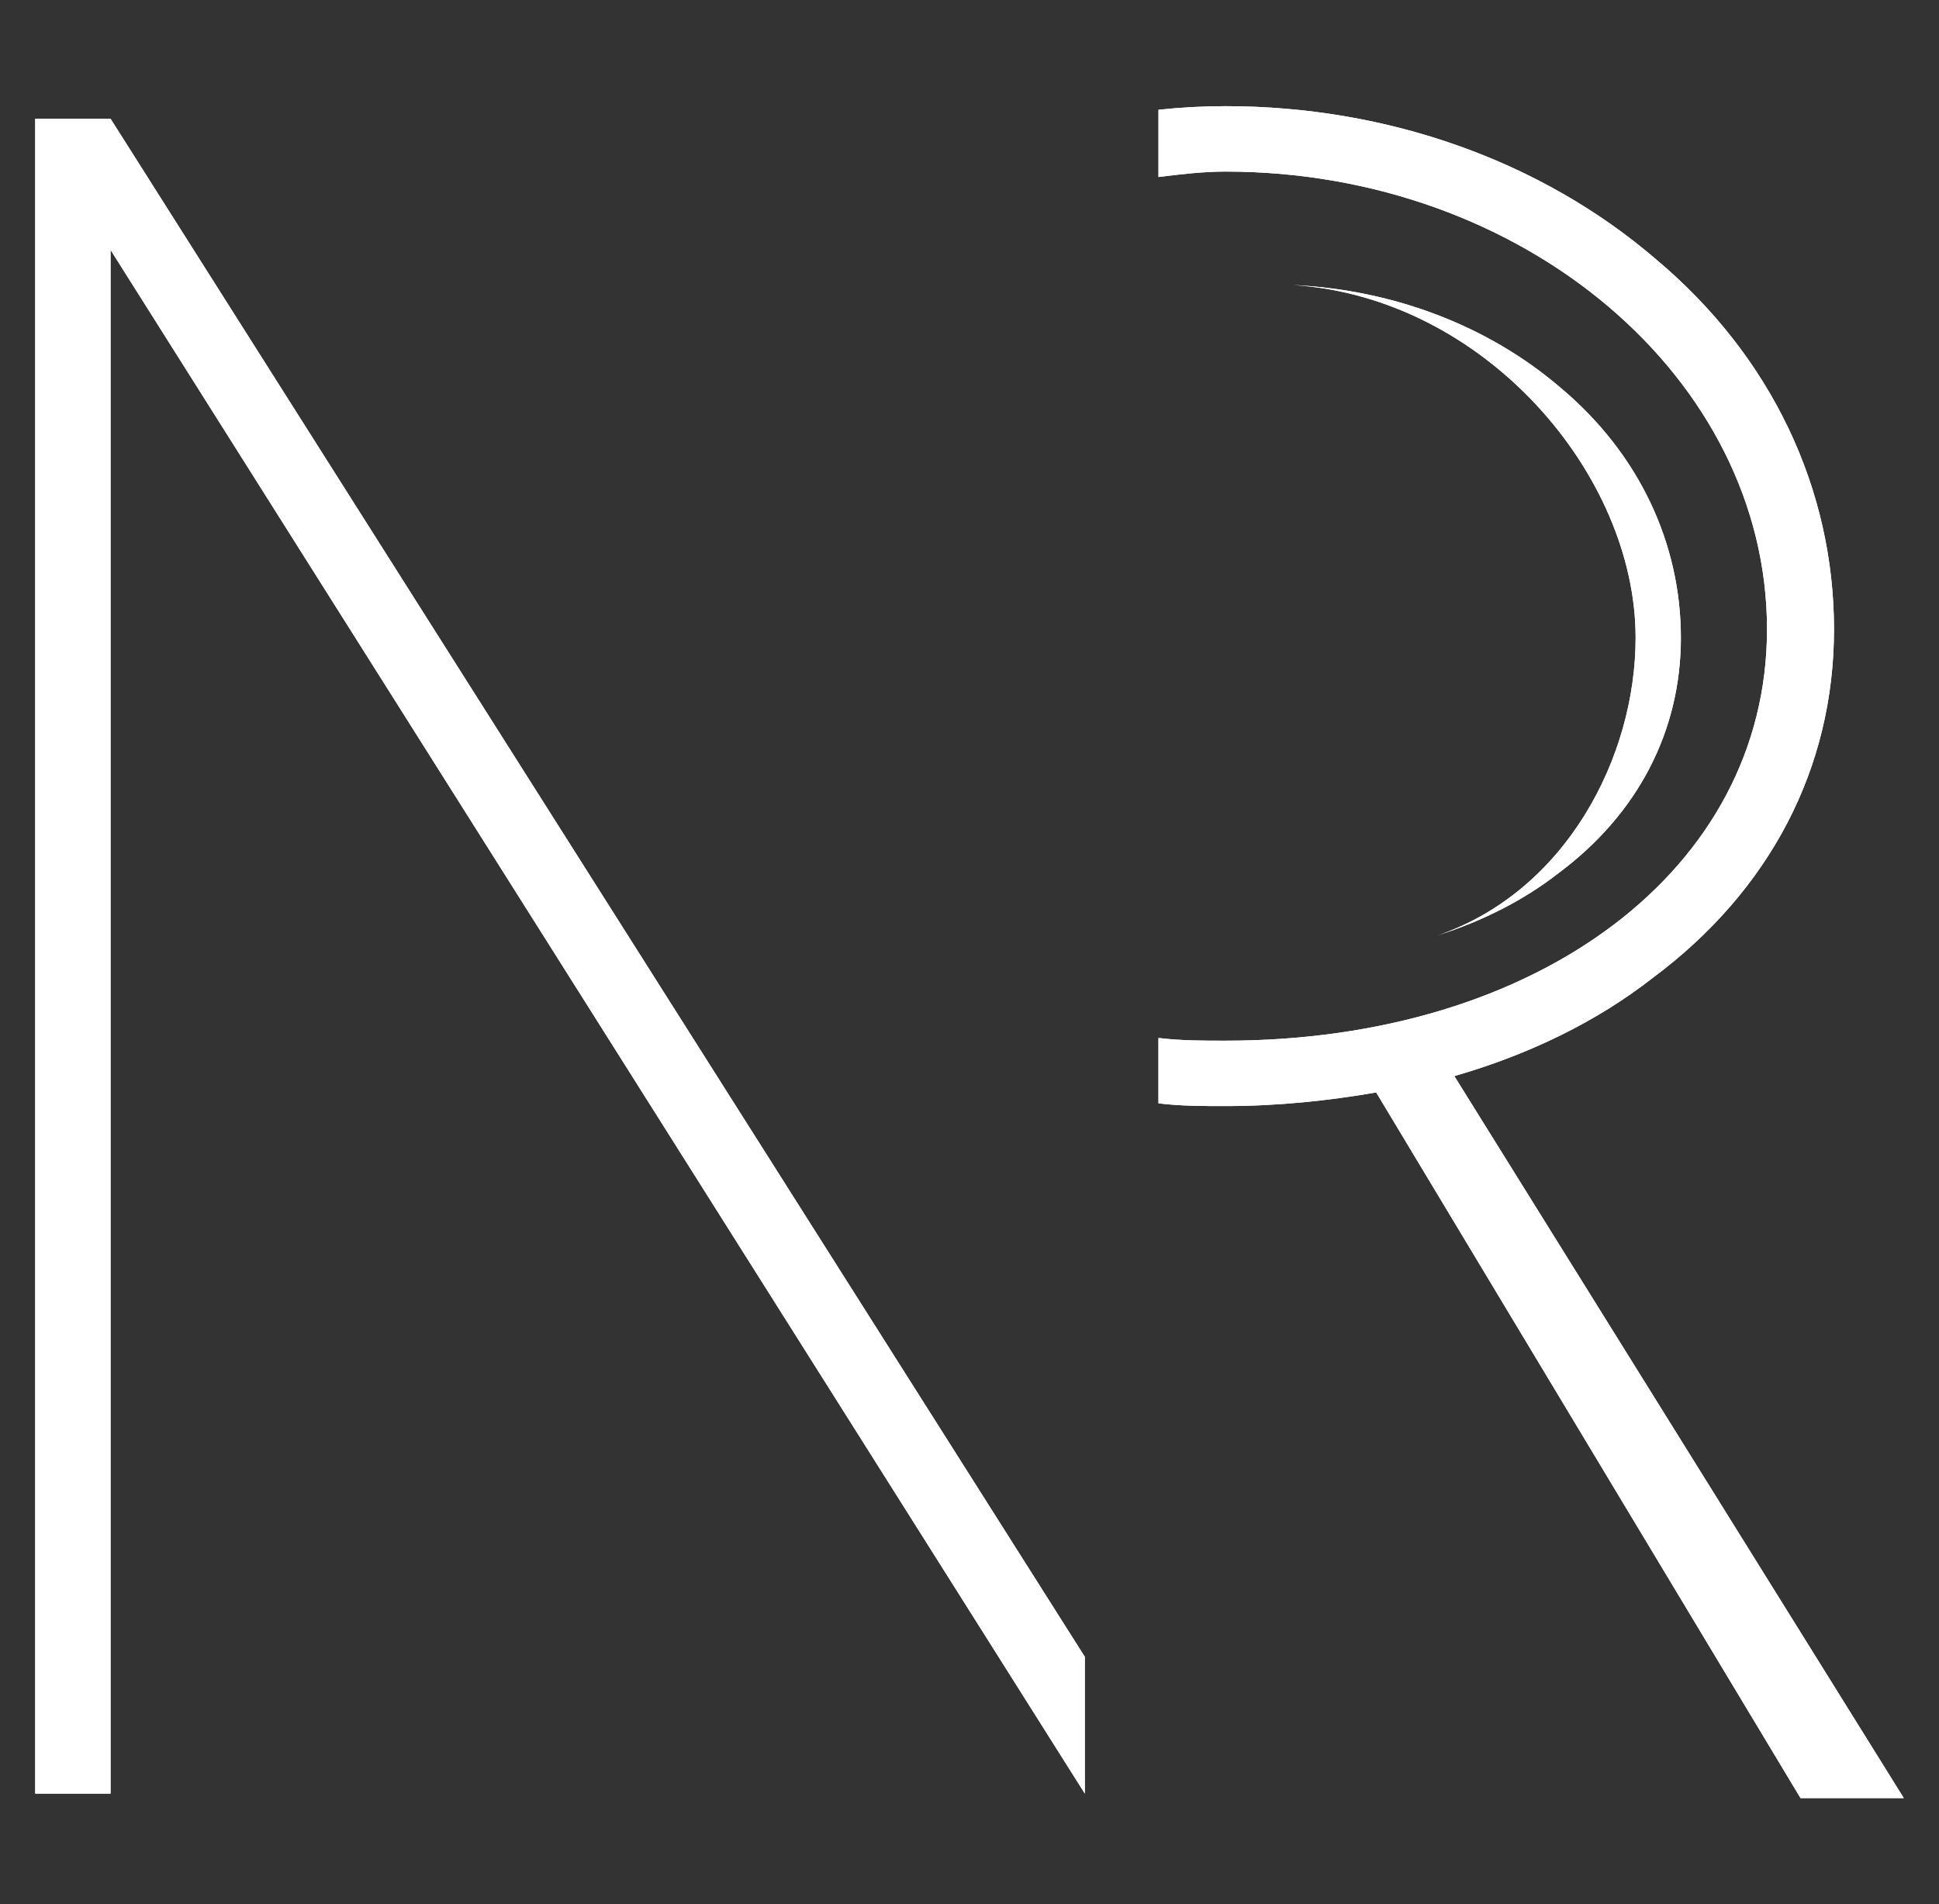 <!-- Generator: Adobe Illustrator 18.1.1, SVG Export Plug-In  -->
<svg version="1.1"
	 xmlns="http://www.w3.org/2000/svg" xmlns:xlink="http://www.w3.org/1999/xlink" xmlns:a="http://ns.adobe.com/AdobeSVGViewerExtensions/3.0/"
	 x="0px" y="0px" width="167.441px" height="164.452px" viewBox="0 0 167.441 164.452" enable-background="new 0 0 167.441 164.452"
	 xml:space="preserve">
<rect x="0" y="0" width="167.441" height="164.452" fill="#333333" stroke="none"/>
<defs>
</defs>
<g>
	<defs>
		<path id="SVGID_1_" d="M93.68,154.894L9.548,21.584v133.311H3.04V10.254h6.508L93.68,143.082 M125.59,92.931
			c6.509-1.882,12.294-4.706,17.116-8.47c10.125-7.529,15.669-18.117,15.669-30.117c0-12-5.303-23.529-15.429-32
			c-9.883-8.47-23.142-13.176-37.124-13.176c-1.928,0-3.856,0.104-5.784,0.312v5.805c1.928-0.235,3.857-0.469,5.784-0.469
			c25.794,0,46.767,17.881,46.767,39.528c0,20.705-19.768,35.528-46.767,35.528c-1.928,0-3.858,0-5.786-0.235v5.647
			c1.928,0.235,3.858,0.235,5.786,0.235c4.581,0,8.92-0.471,13.018-1.176l36.643,60.94h8.919L125.59,92.931z M134.729,33.458
			c-6.189-5.304-14.339-8.418-23.022-8.844v0.001c16.531,1.099,29.536,16.372,29.536,30.458c0,10.328-6.016,21.905-17.082,25.703
			c3.926-1.261,7.438-3.045,10.407-5.361c6.838-5.086,10.584-12.238,10.584-20.342C145.151,46.967,141.569,39.18,134.729,33.458z"/>
	</defs>
	<use xlink:href="#SVGID_1_"  overflow="visible" fill="#FFFFFF"/>
	<clipPath id="SVGID_2_">
		<use xlink:href="#SVGID_1_"  overflow="visible"/>
	</clipPath>
	<rect x="0" y="0" clip-path="url(#SVGID_2_)" fill="#FFFFFF" width="167.441" height="164.452"/>
</g>
</svg>